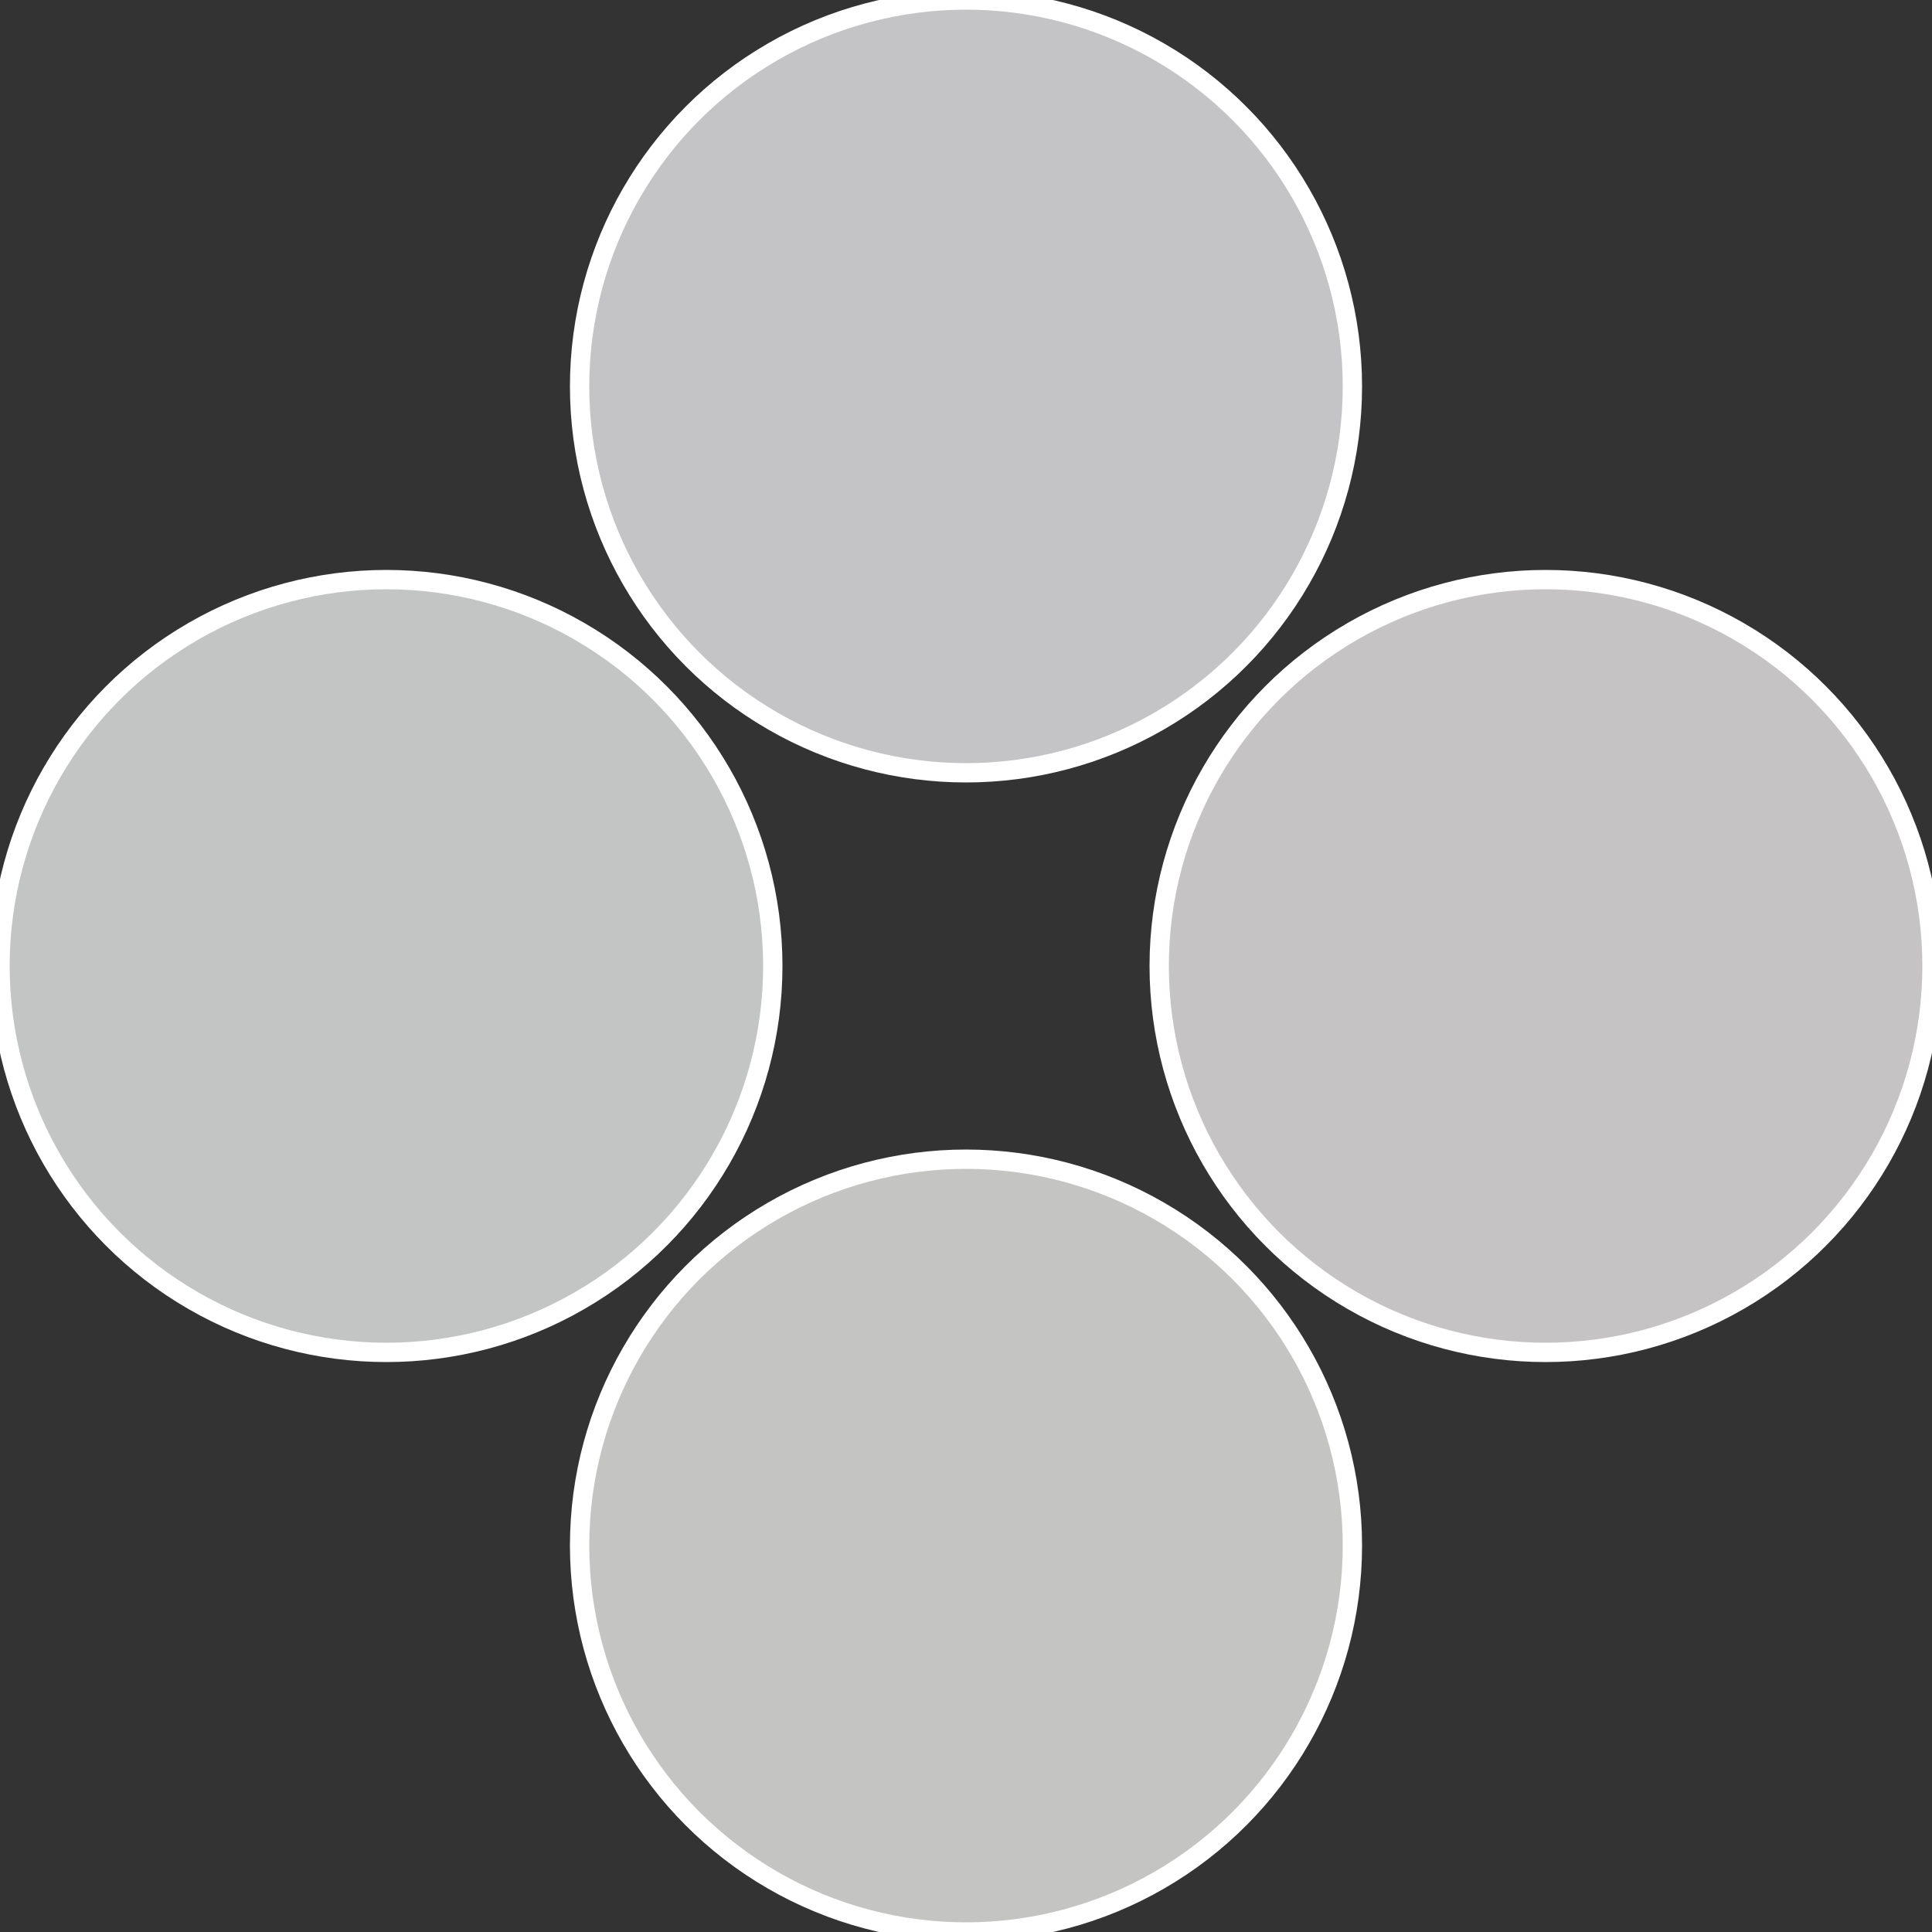 <?xml version="1.0" standalone="no"?>
<svg width="500" height="500" viewBox="-1 -1 2 2" xmlns="http://www.w3.org/2000/svg">
 
                <rect x="-1" y="-1" width="2" height="2" fill="#333333" stroke="none"/>
 
                <circle cx="0.6" cy="0" r="0.4" fill="#c5c3c3" stroke="#fff" stroke-width="1%" />
             
                <circle cx="3.6739403974421E-17" cy="0.6" r="0.4" fill="#c4c5c3" stroke="#fff" stroke-width="1%" />
             
                <circle cx="-0.6" cy="7.3478807948841E-17" r="0.4" fill="#c3c5c5" stroke="#fff" stroke-width="1%" />
             
                <circle cx="-1.1021821192326E-16" cy="-0.6" r="0.4" fill="#c4c3c5" stroke="#fff" stroke-width="1%" />
            </svg>
